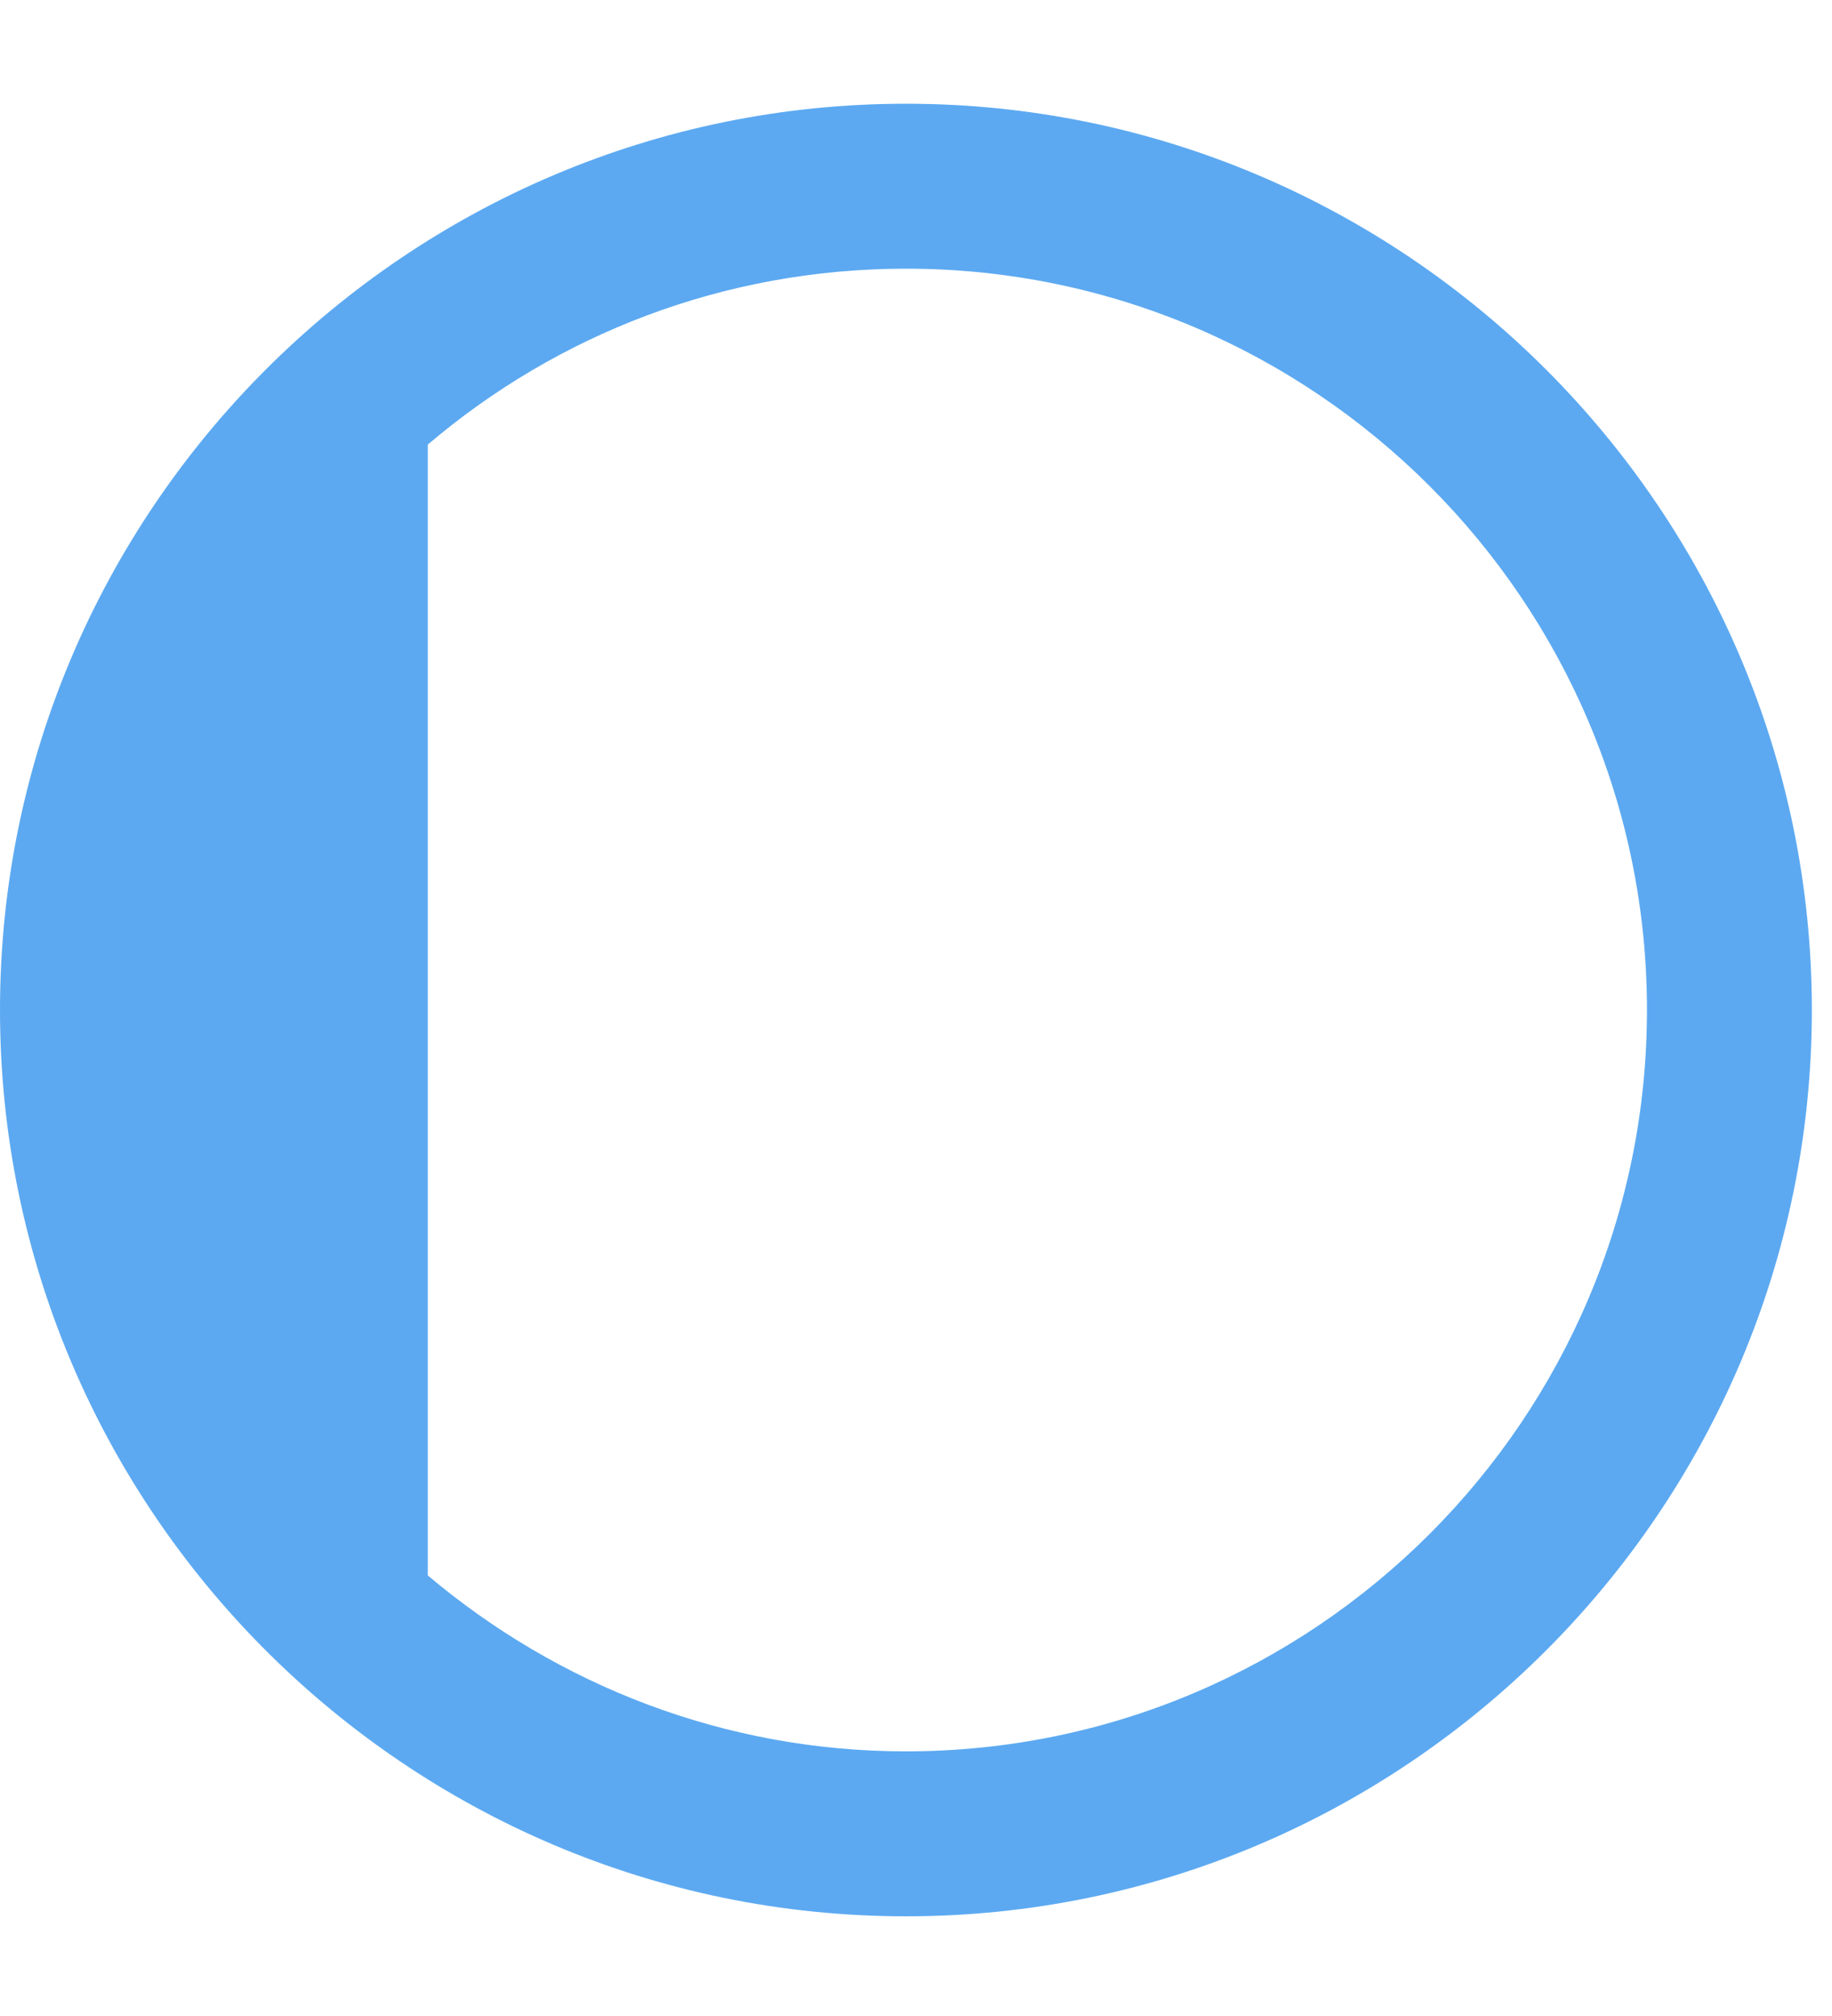 <svg width="10" height="11" viewBox="0 0 10 11" fill="none" xmlns="http://www.w3.org/2000/svg">
<path d="M4.945 0.566C2.22 0.566 0 2.786 0 5.511C0 8.236 2.22 10.456 4.945 10.456C7.67 10.456 9.89 8.236 9.89 5.511C9.89 2.786 7.67 0.566 4.945 0.566ZM4.945 9.556C3.95 9.556 3.04 9.191 2.335 8.596V2.426C3.04 1.826 3.95 1.466 4.945 1.466C7.175 1.466 8.99 3.281 8.99 5.511C8.99 7.741 7.175 9.556 4.945 9.556Z" fill="#5CA9F1"/>
</svg>
